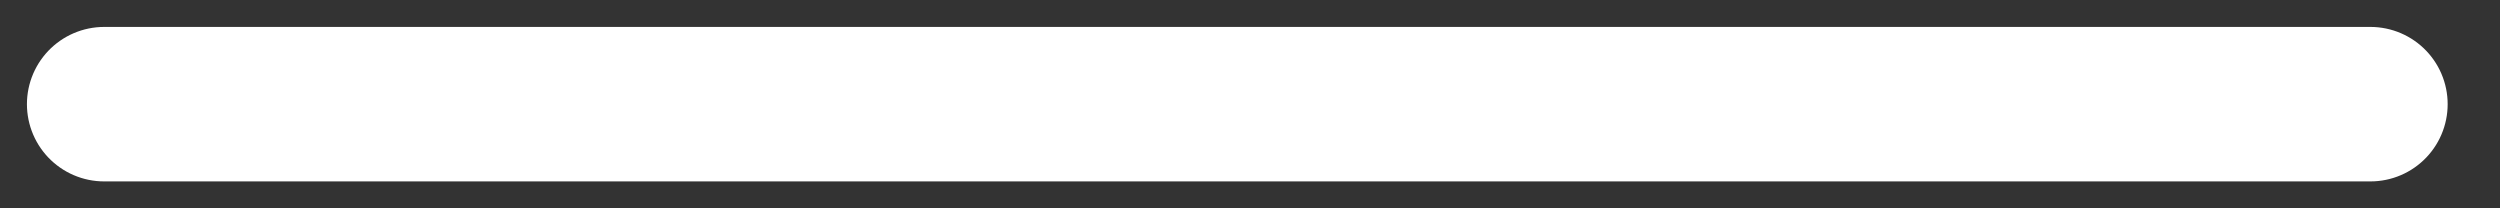 <?xml version="1.0" encoding="utf-8"?>
<svg xmlns="http://www.w3.org/2000/svg" fill="none" height="100%" overflow="visible" preserveAspectRatio="none" style="display: block;" viewBox="0 0 24 2" width="100%">
<rect x="0" y="0" width="24" height="2" fill="#333333" stroke="none"/>
<path d="M1 1H22.756" id="Vector 167" stroke="white" stroke-linecap="round" stroke-width="1.483"/>
</svg>